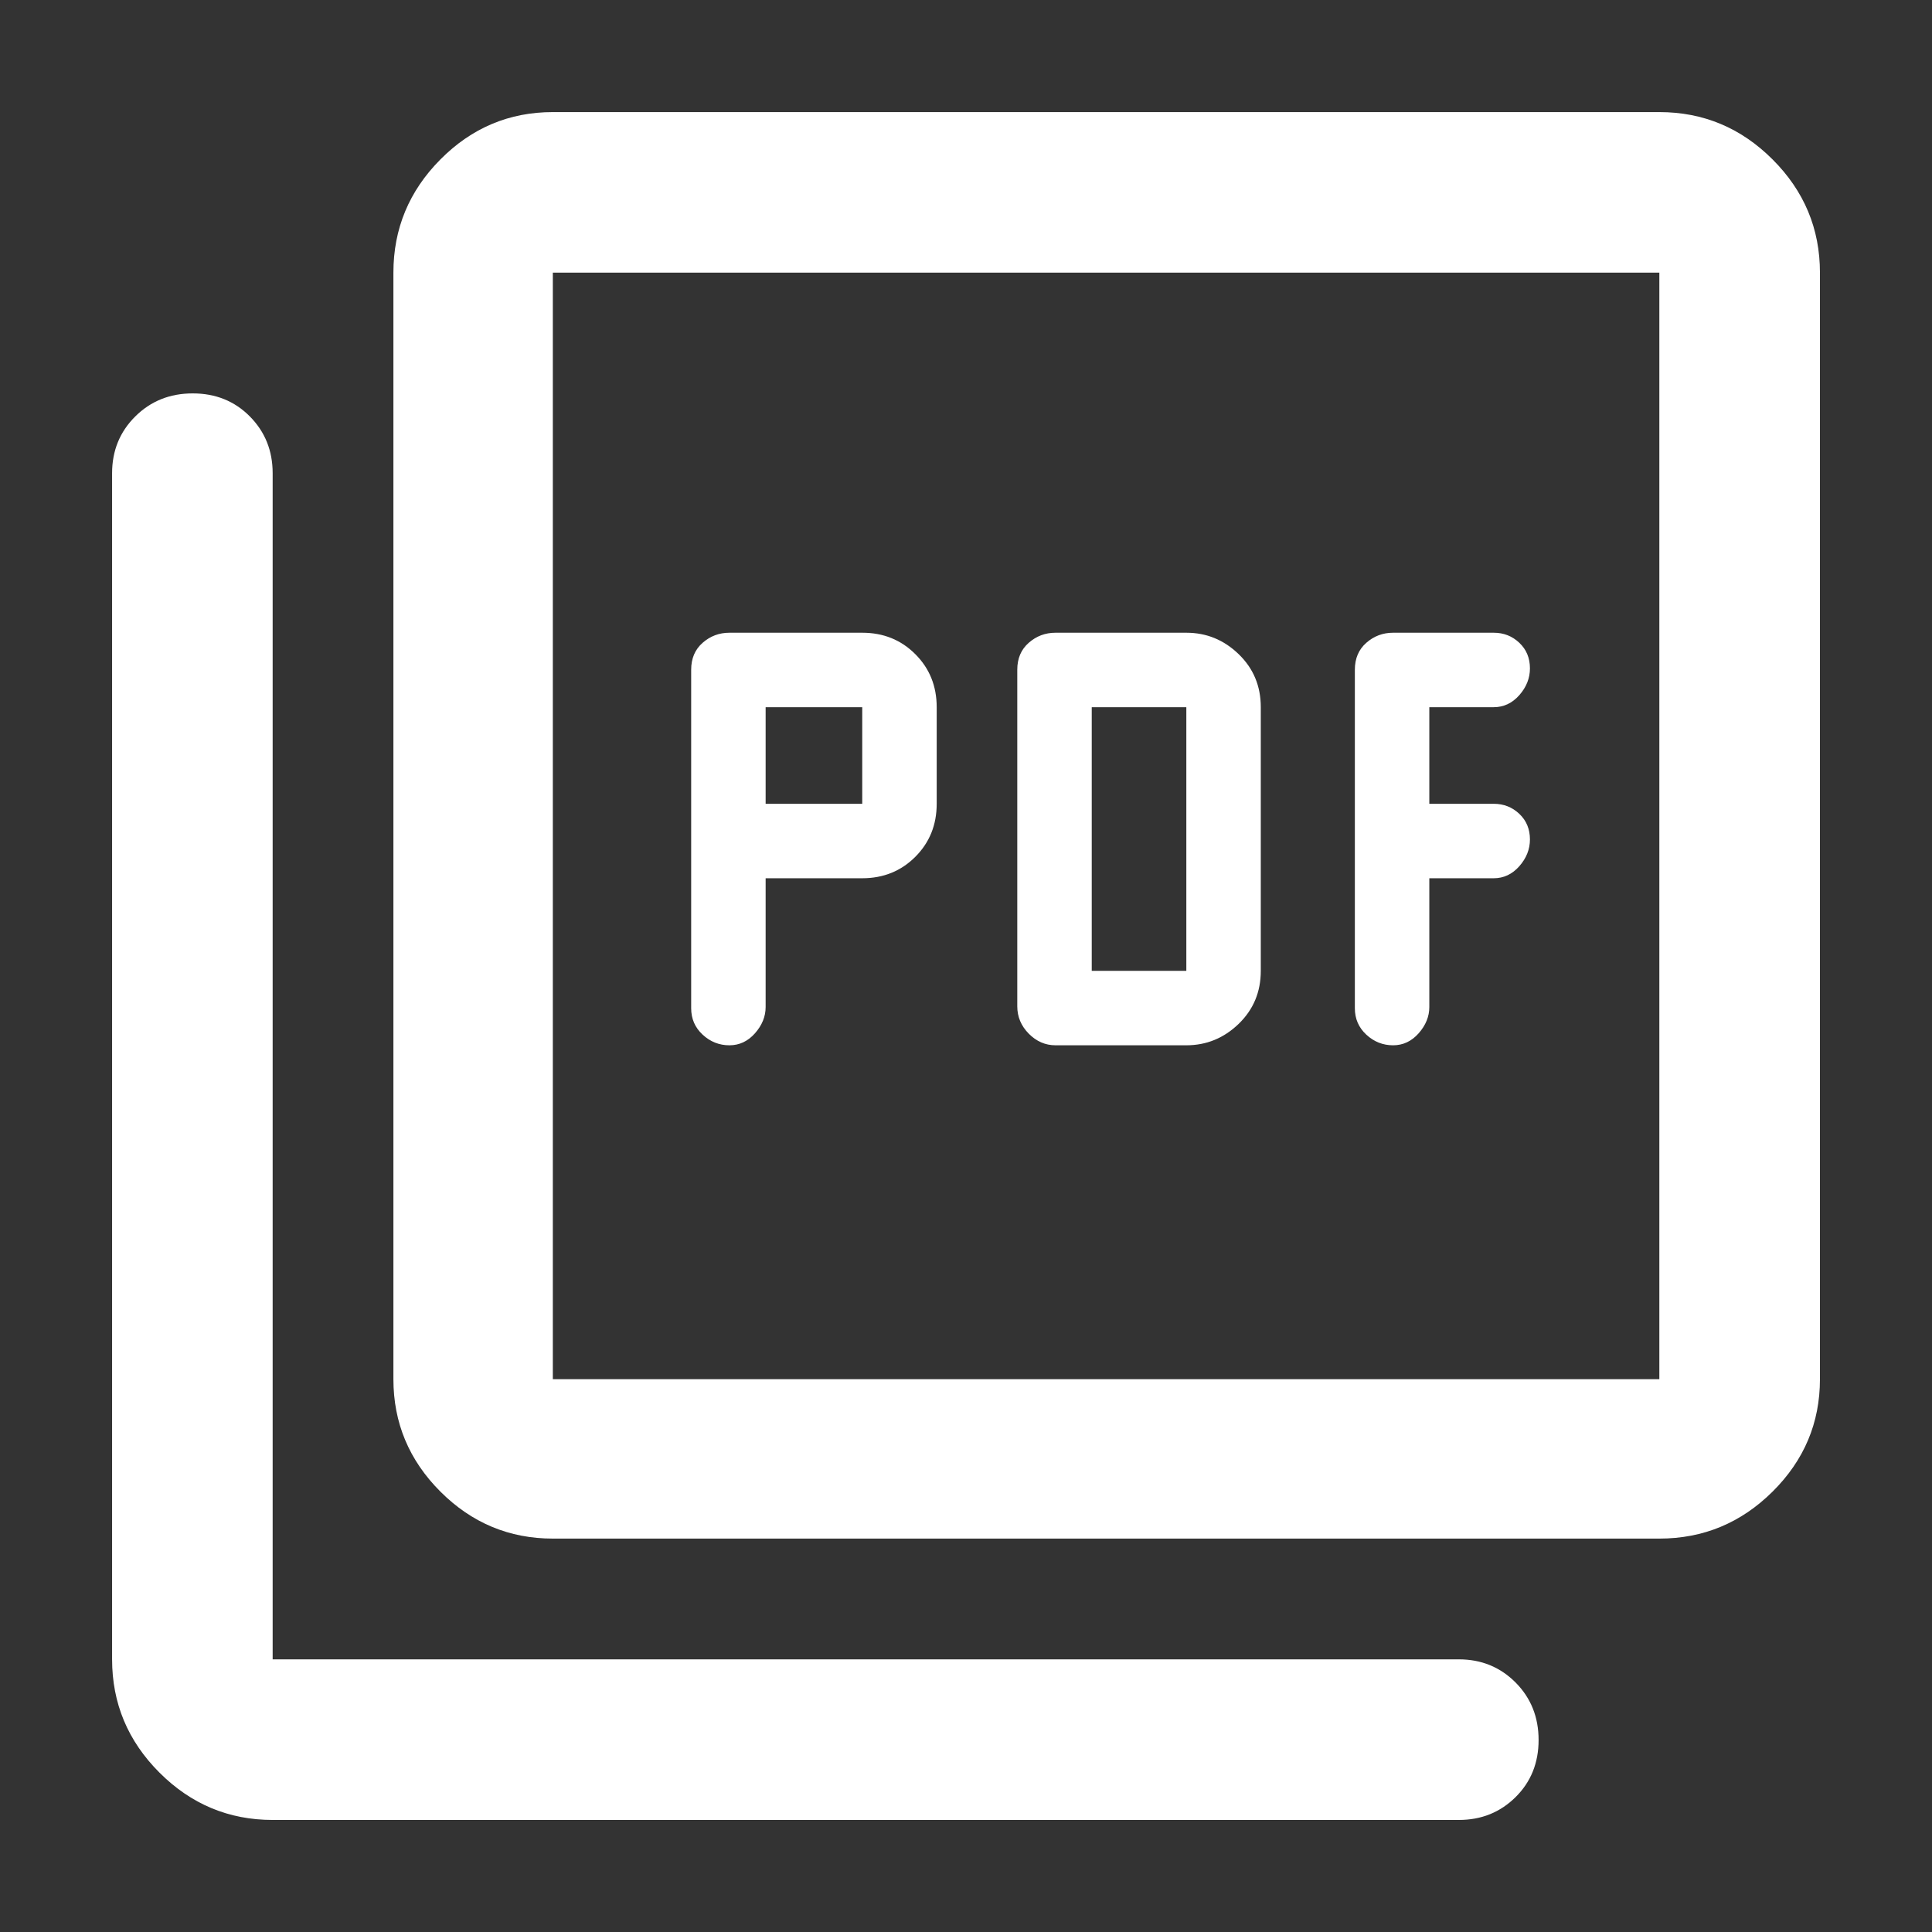 <svg width="48" height="48" viewBox="0 0 48 48" fill="none" xmlns="http://www.w3.org/2000/svg">
<rect x="0" y="0" width="48" height="48" fill="#333333" stroke="none"/>
<mask id="mask0_4013_12660" style="mask-type:alpha" maskUnits="userSpaceOnUse" x="0" y="0" width="48" height="48">
<rect width="48" height="48" fill="#D9D9D9"/>
</mask>
<g mask="url(#mask0_4013_12660)">
<path d="M19.022 21.82H21.422C21.946 21.82 22.386 21.642 22.74 21.288C23.095 20.933 23.272 20.494 23.272 19.97V17.57C23.272 17.046 23.095 16.606 22.74 16.252C22.386 15.897 21.946 15.72 21.422 15.72H18.122C17.869 15.72 17.647 15.803 17.457 15.97C17.267 16.136 17.172 16.36 17.172 16.64V25.049C17.172 25.311 17.267 25.53 17.457 25.706C17.647 25.882 17.869 25.97 18.122 25.97C18.37 25.97 18.582 25.87 18.758 25.671C18.934 25.471 19.022 25.254 19.022 25.02V21.82ZM19.022 19.97V17.57H21.422V19.97H19.022ZM29.474 25.97C29.974 25.97 30.407 25.792 30.774 25.438C31.141 25.083 31.324 24.644 31.324 24.12V17.57C31.324 17.046 31.141 16.606 30.774 16.252C30.407 15.897 29.974 15.72 29.474 15.72H26.224C25.971 15.72 25.749 15.803 25.559 15.97C25.369 16.136 25.274 16.359 25.274 16.638V25.002C25.274 25.262 25.369 25.488 25.559 25.681C25.749 25.873 25.971 25.97 26.224 25.97H29.474ZM27.124 24.12V17.57H29.474V24.12H27.124ZM35.511 21.82H37.111C37.359 21.82 37.571 21.72 37.747 21.521C37.923 21.321 38.011 21.1 38.011 20.856C38.011 20.598 37.923 20.386 37.747 20.22C37.571 20.053 37.359 19.97 37.111 19.97H35.511V17.57H37.111C37.359 17.57 37.571 17.47 37.747 17.271C37.923 17.071 38.011 16.85 38.011 16.606C38.011 16.348 37.923 16.136 37.747 15.97C37.571 15.803 37.359 15.72 37.111 15.72H34.611C34.358 15.72 34.136 15.803 33.946 15.97C33.756 16.136 33.661 16.36 33.661 16.64V25.049C33.661 25.311 33.756 25.53 33.946 25.706C34.136 25.882 34.358 25.97 34.611 25.97C34.859 25.97 35.071 25.87 35.247 25.671C35.423 25.471 35.511 25.254 35.511 25.02V21.82ZM13.735 38.226C12.652 38.226 11.72 37.837 10.942 37.059C10.163 36.28 9.774 35.349 9.774 34.265V6.774C9.774 5.683 10.163 4.745 10.942 3.961C11.72 3.177 12.652 2.785 13.735 2.785H41.226C42.318 2.785 43.255 3.177 44.039 3.961C44.824 4.745 45.216 5.683 45.216 6.774V34.265C45.216 35.349 44.824 36.28 44.039 37.059C43.255 37.837 42.318 38.226 41.226 38.226H13.735ZM13.735 34.265H41.226V6.774H13.735V34.265ZM6.774 45.216C5.683 45.216 4.745 44.824 3.961 44.039C3.177 43.255 2.785 42.318 2.785 41.226V11.755C2.785 11.198 2.977 10.728 3.36 10.347C3.744 9.965 4.22 9.774 4.788 9.774C5.357 9.774 5.83 9.965 6.208 10.347C6.585 10.728 6.774 11.198 6.774 11.755V41.226H36.246C36.803 41.226 37.272 41.418 37.654 41.801C38.035 42.185 38.226 42.661 38.226 43.23C38.226 43.798 38.035 44.272 37.654 44.649C37.272 45.027 36.803 45.216 36.246 45.216H6.774Z" fill="white"/>
</g>
</svg>
